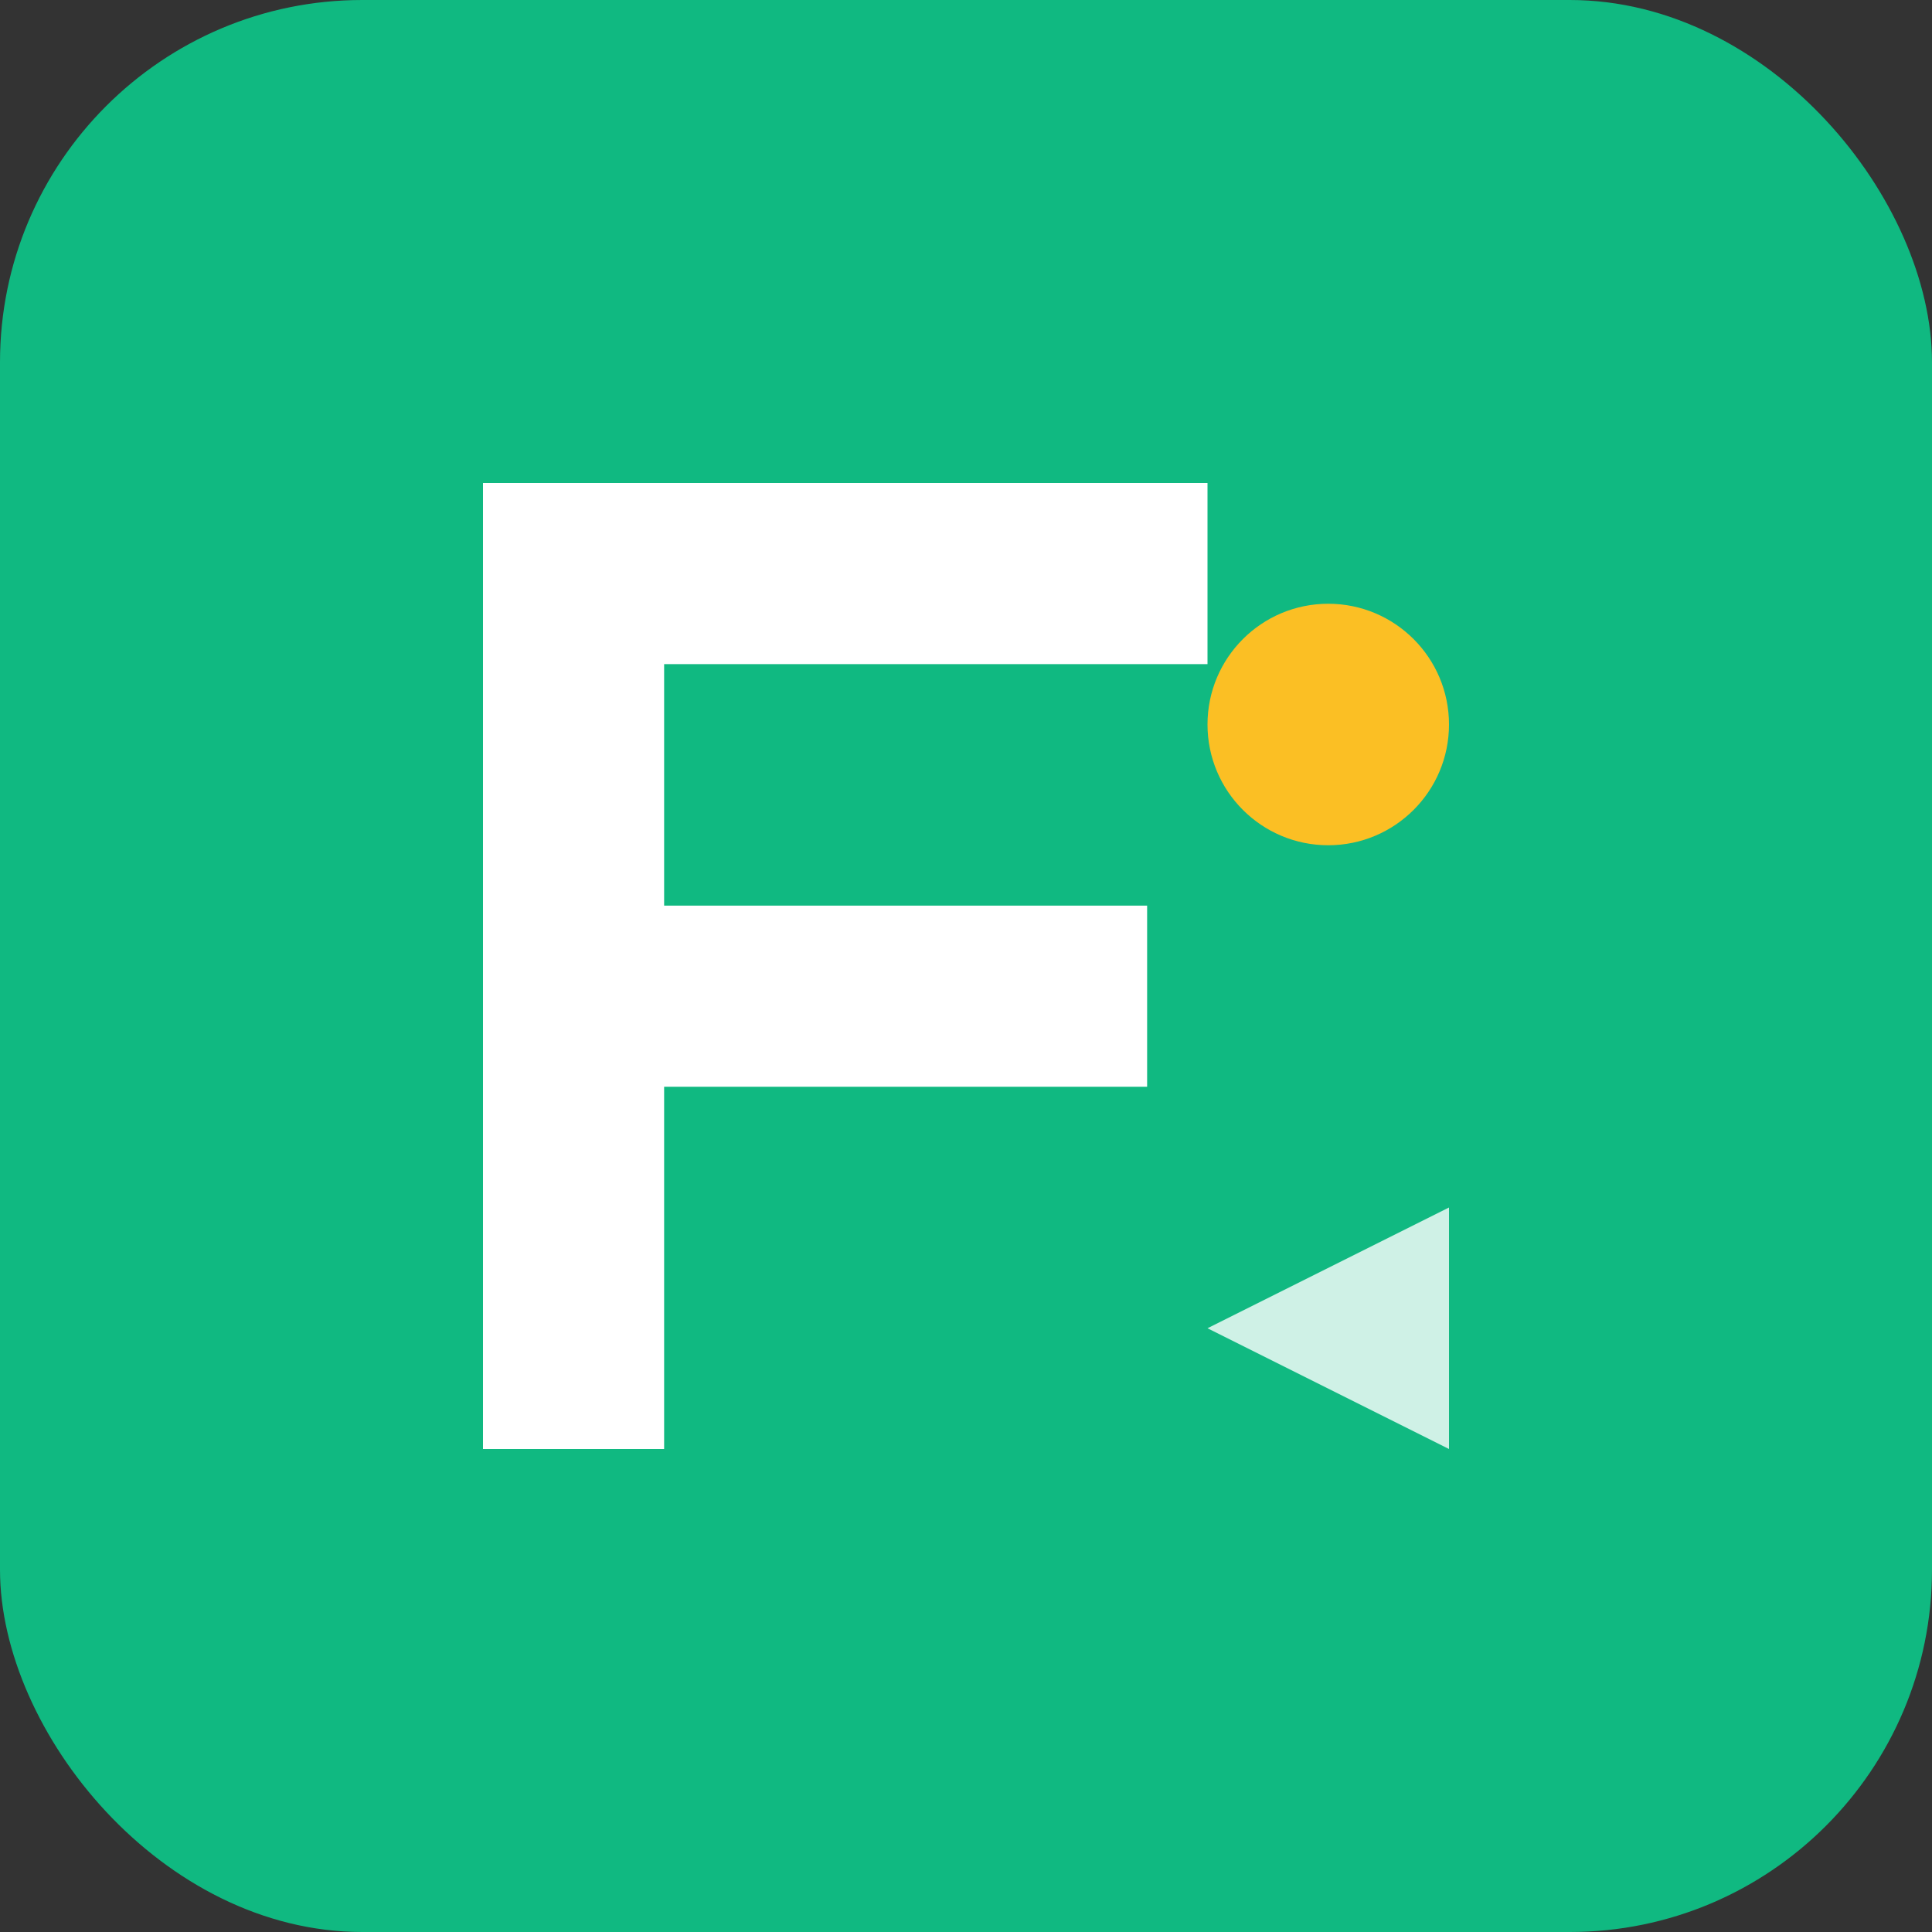 <svg width="32" height="32" viewBox="0 0 32 32" fill="none" xmlns="http://www.w3.org/2000/svg">
  <rect x="0" y="0" width="32" height="32" fill="#333333" stroke="none"/>
  <!-- Фон -->
  <rect width="32" height="32" rx="6" fill="#10B981"/>
  
  <!-- Основна форма - стилізована літера F -->
  <path d="M8 8h12v3H11v4h8v3H11v6H8V8z" fill="white"/>
  
  <!-- Акцентний елемент - символ активності -->
  <circle cx="22" cy="12" r="2" fill="#FBBF24"/>
  
  <!-- Додаткові елементи для динаміки -->
  <path d="M20 22l4-2v4l-4-2z" fill="white" opacity="0.8"/>
</svg>